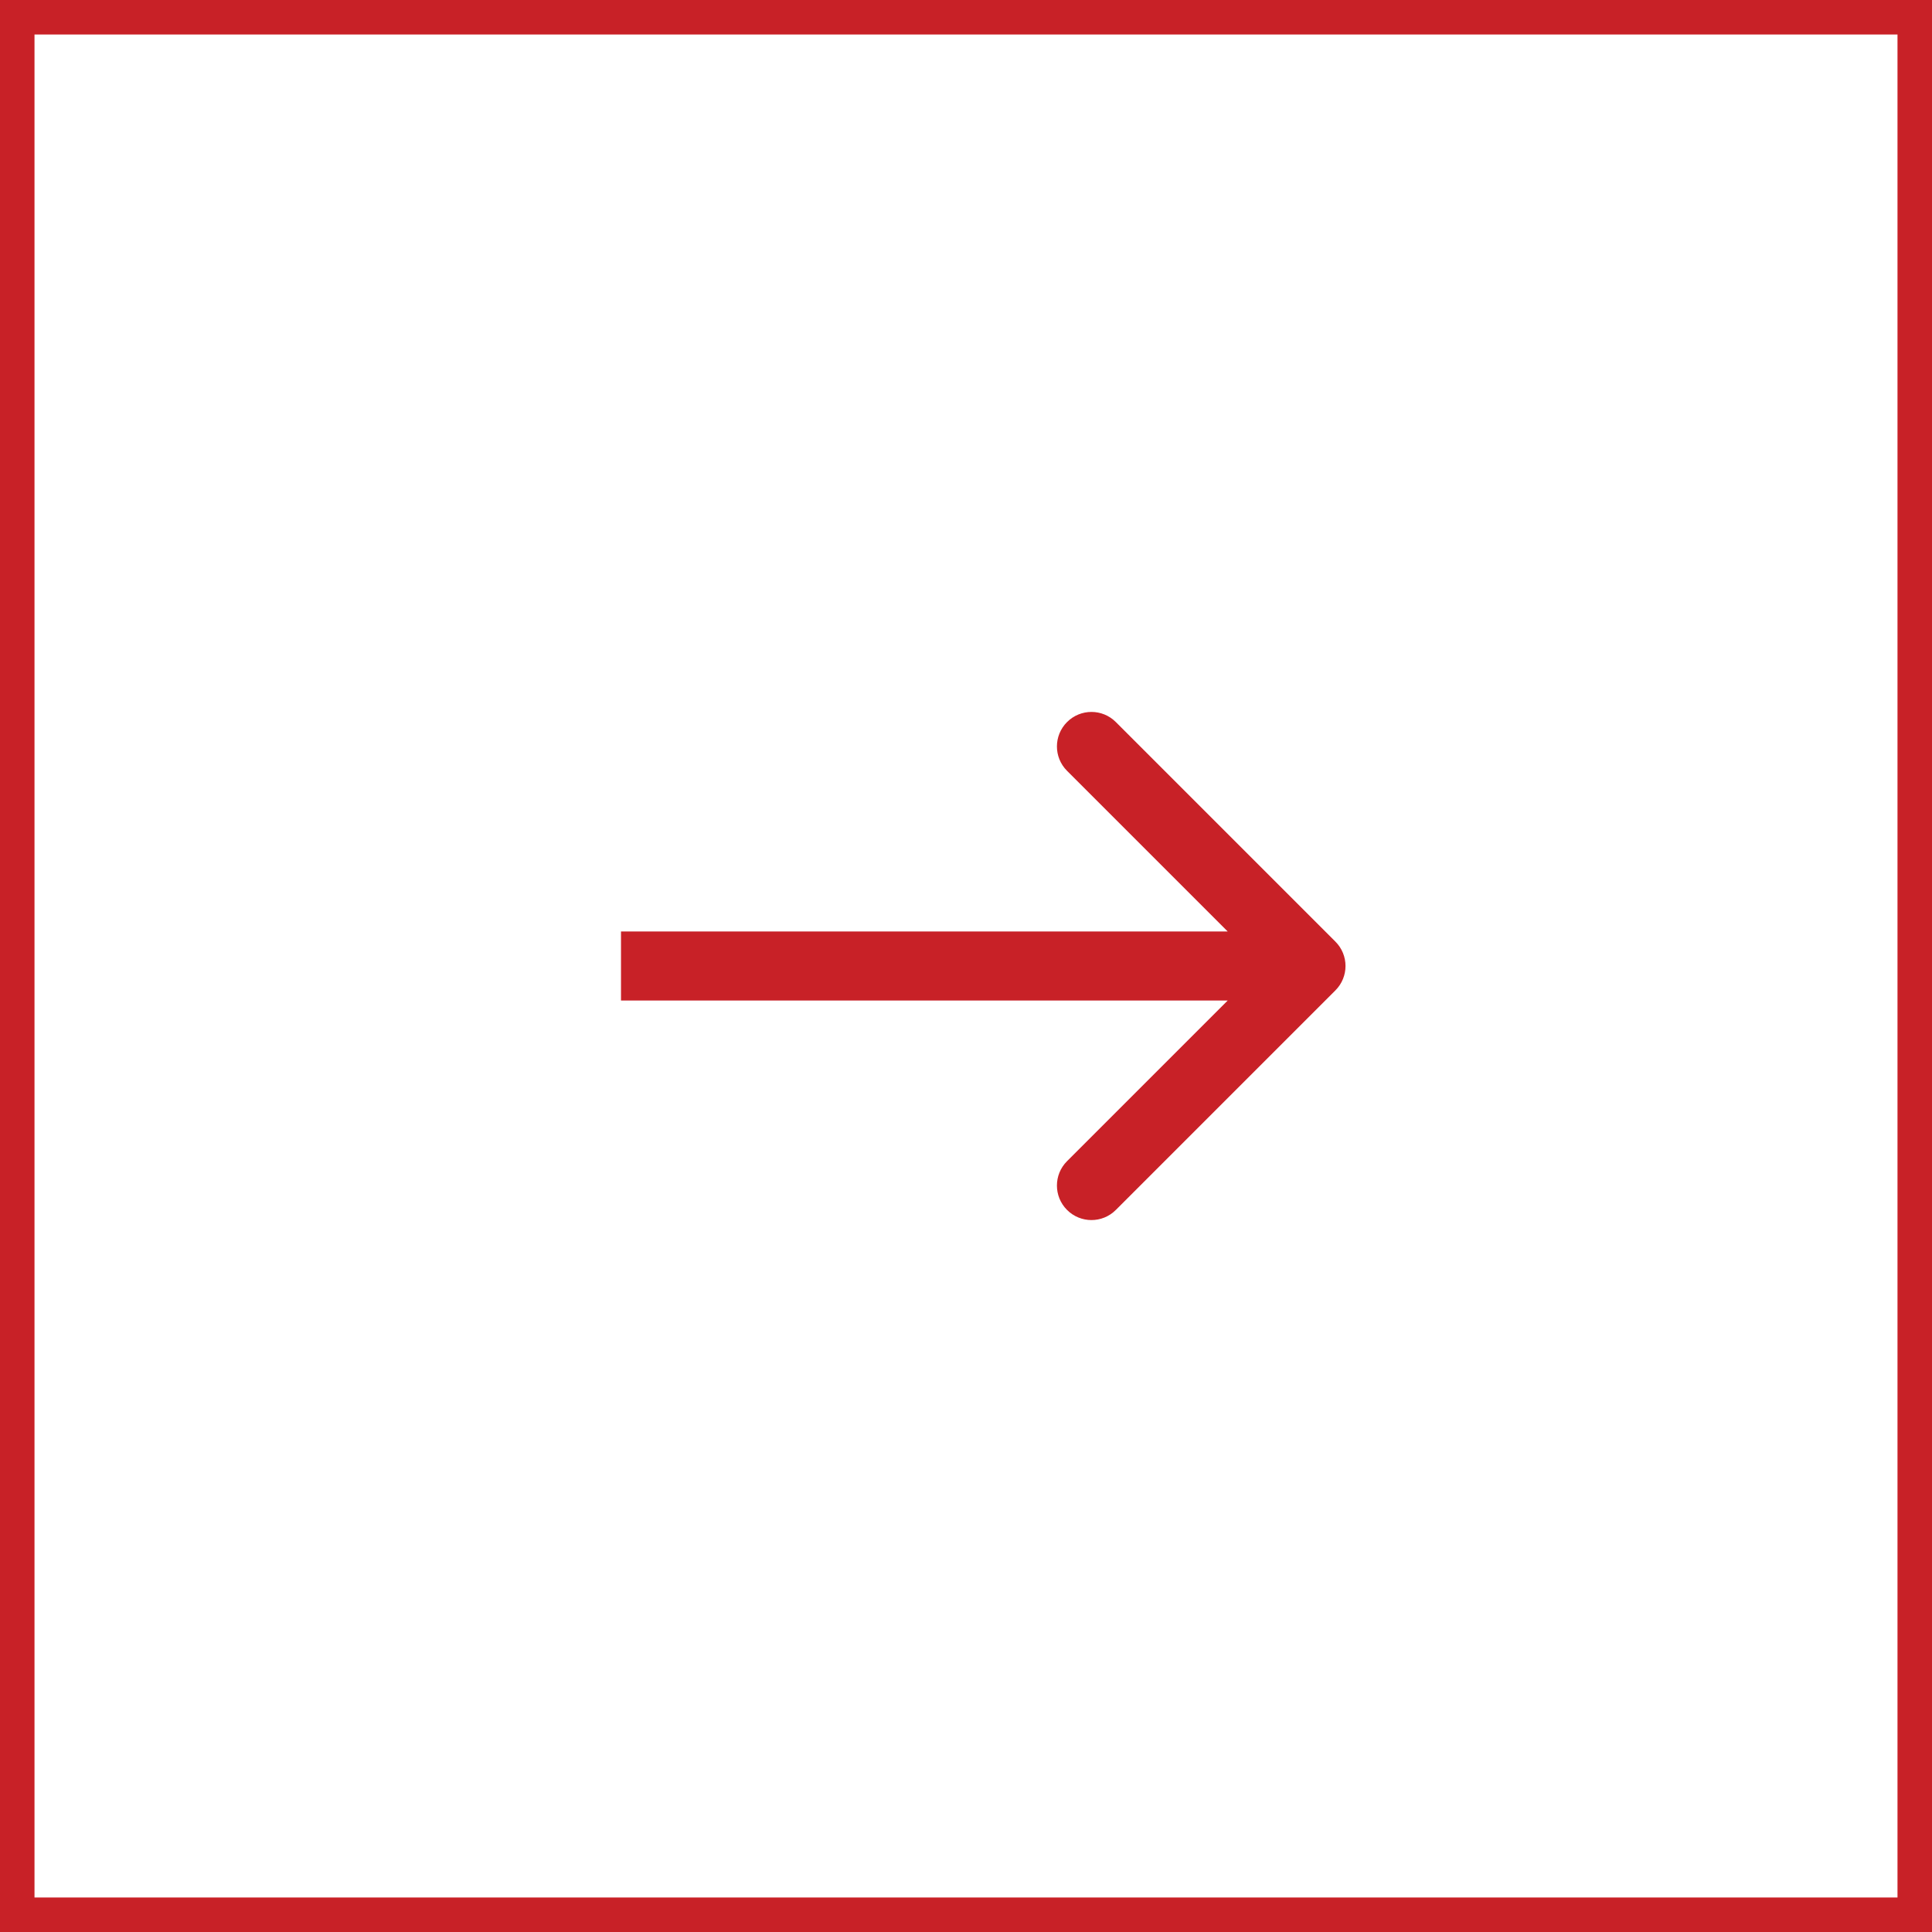 <svg width="56" height="56" viewBox="0 0 56 56" fill="none" xmlns="http://www.w3.org/2000/svg">
<rect x="0.5" y="0.5" width="55" height="55" stroke="#C82127"/>
<path d="M38.707 28.707C39.098 28.317 39.098 27.683 38.707 27.293L32.343 20.929C31.953 20.538 31.32 20.538 30.929 20.929C30.538 21.32 30.538 21.953 30.929 22.343L36.586 28L30.929 33.657C30.538 34.047 30.538 34.681 30.929 35.071C31.32 35.462 31.953 35.462 32.343 35.071L38.707 28.707ZM18 28L18 29L38 29L38 28L38 27L18 27L18 28Z" fill="#C82127"/>
</svg>
